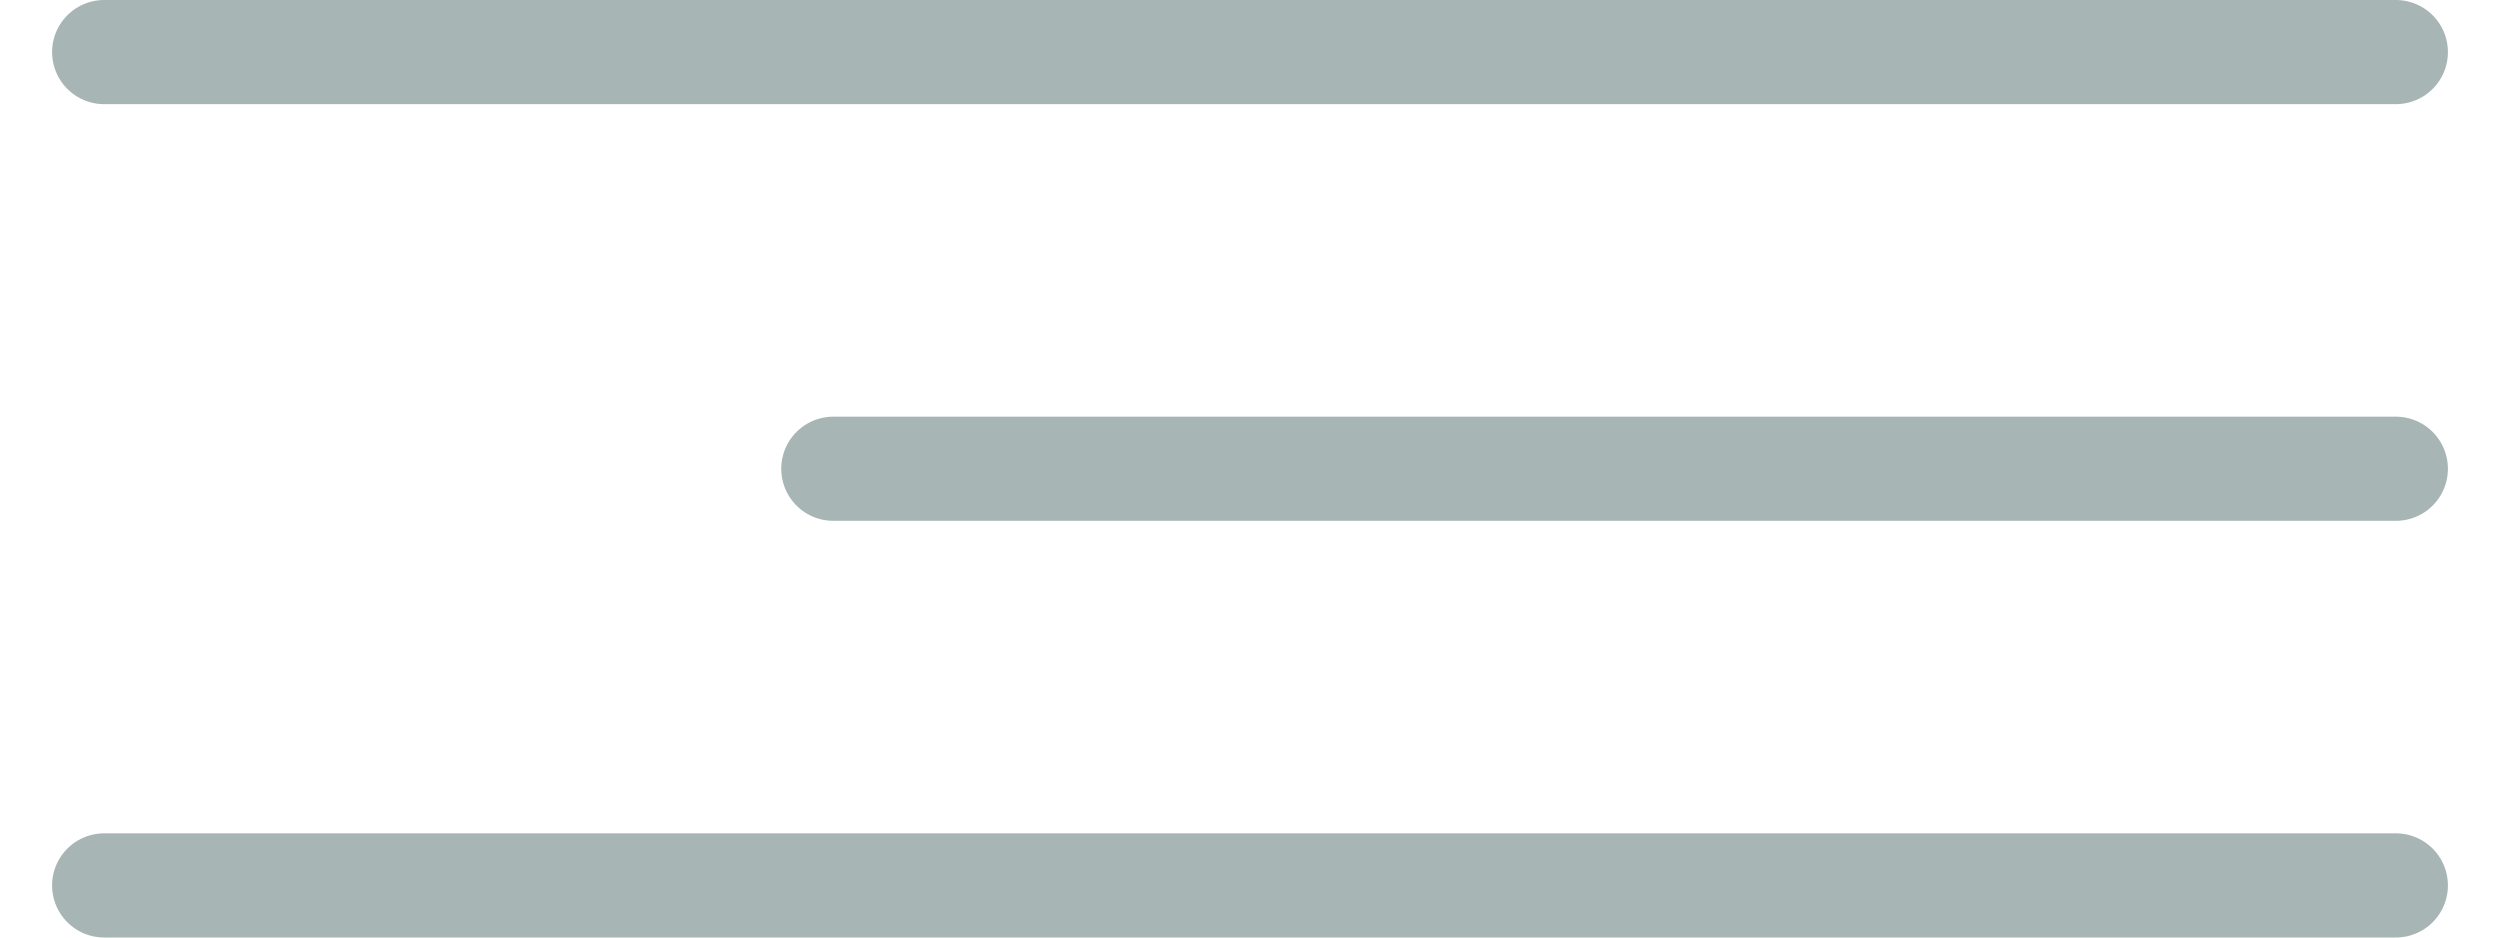 <?xml version="1.0" encoding="UTF-8"?> <svg xmlns="http://www.w3.org/2000/svg" width="24" height="9" viewBox="0 0 24 9" fill="none"><path d="M1 0.5L23 0.5" stroke="#A7B5B4" stroke-linecap="round"></path><path d="M8 4.5L23 4.5" stroke="#A7B5B4" stroke-linecap="round"></path><path d="M1 8.5L23 8.5" stroke="#A7B5B4" stroke-linecap="round"></path></svg> 